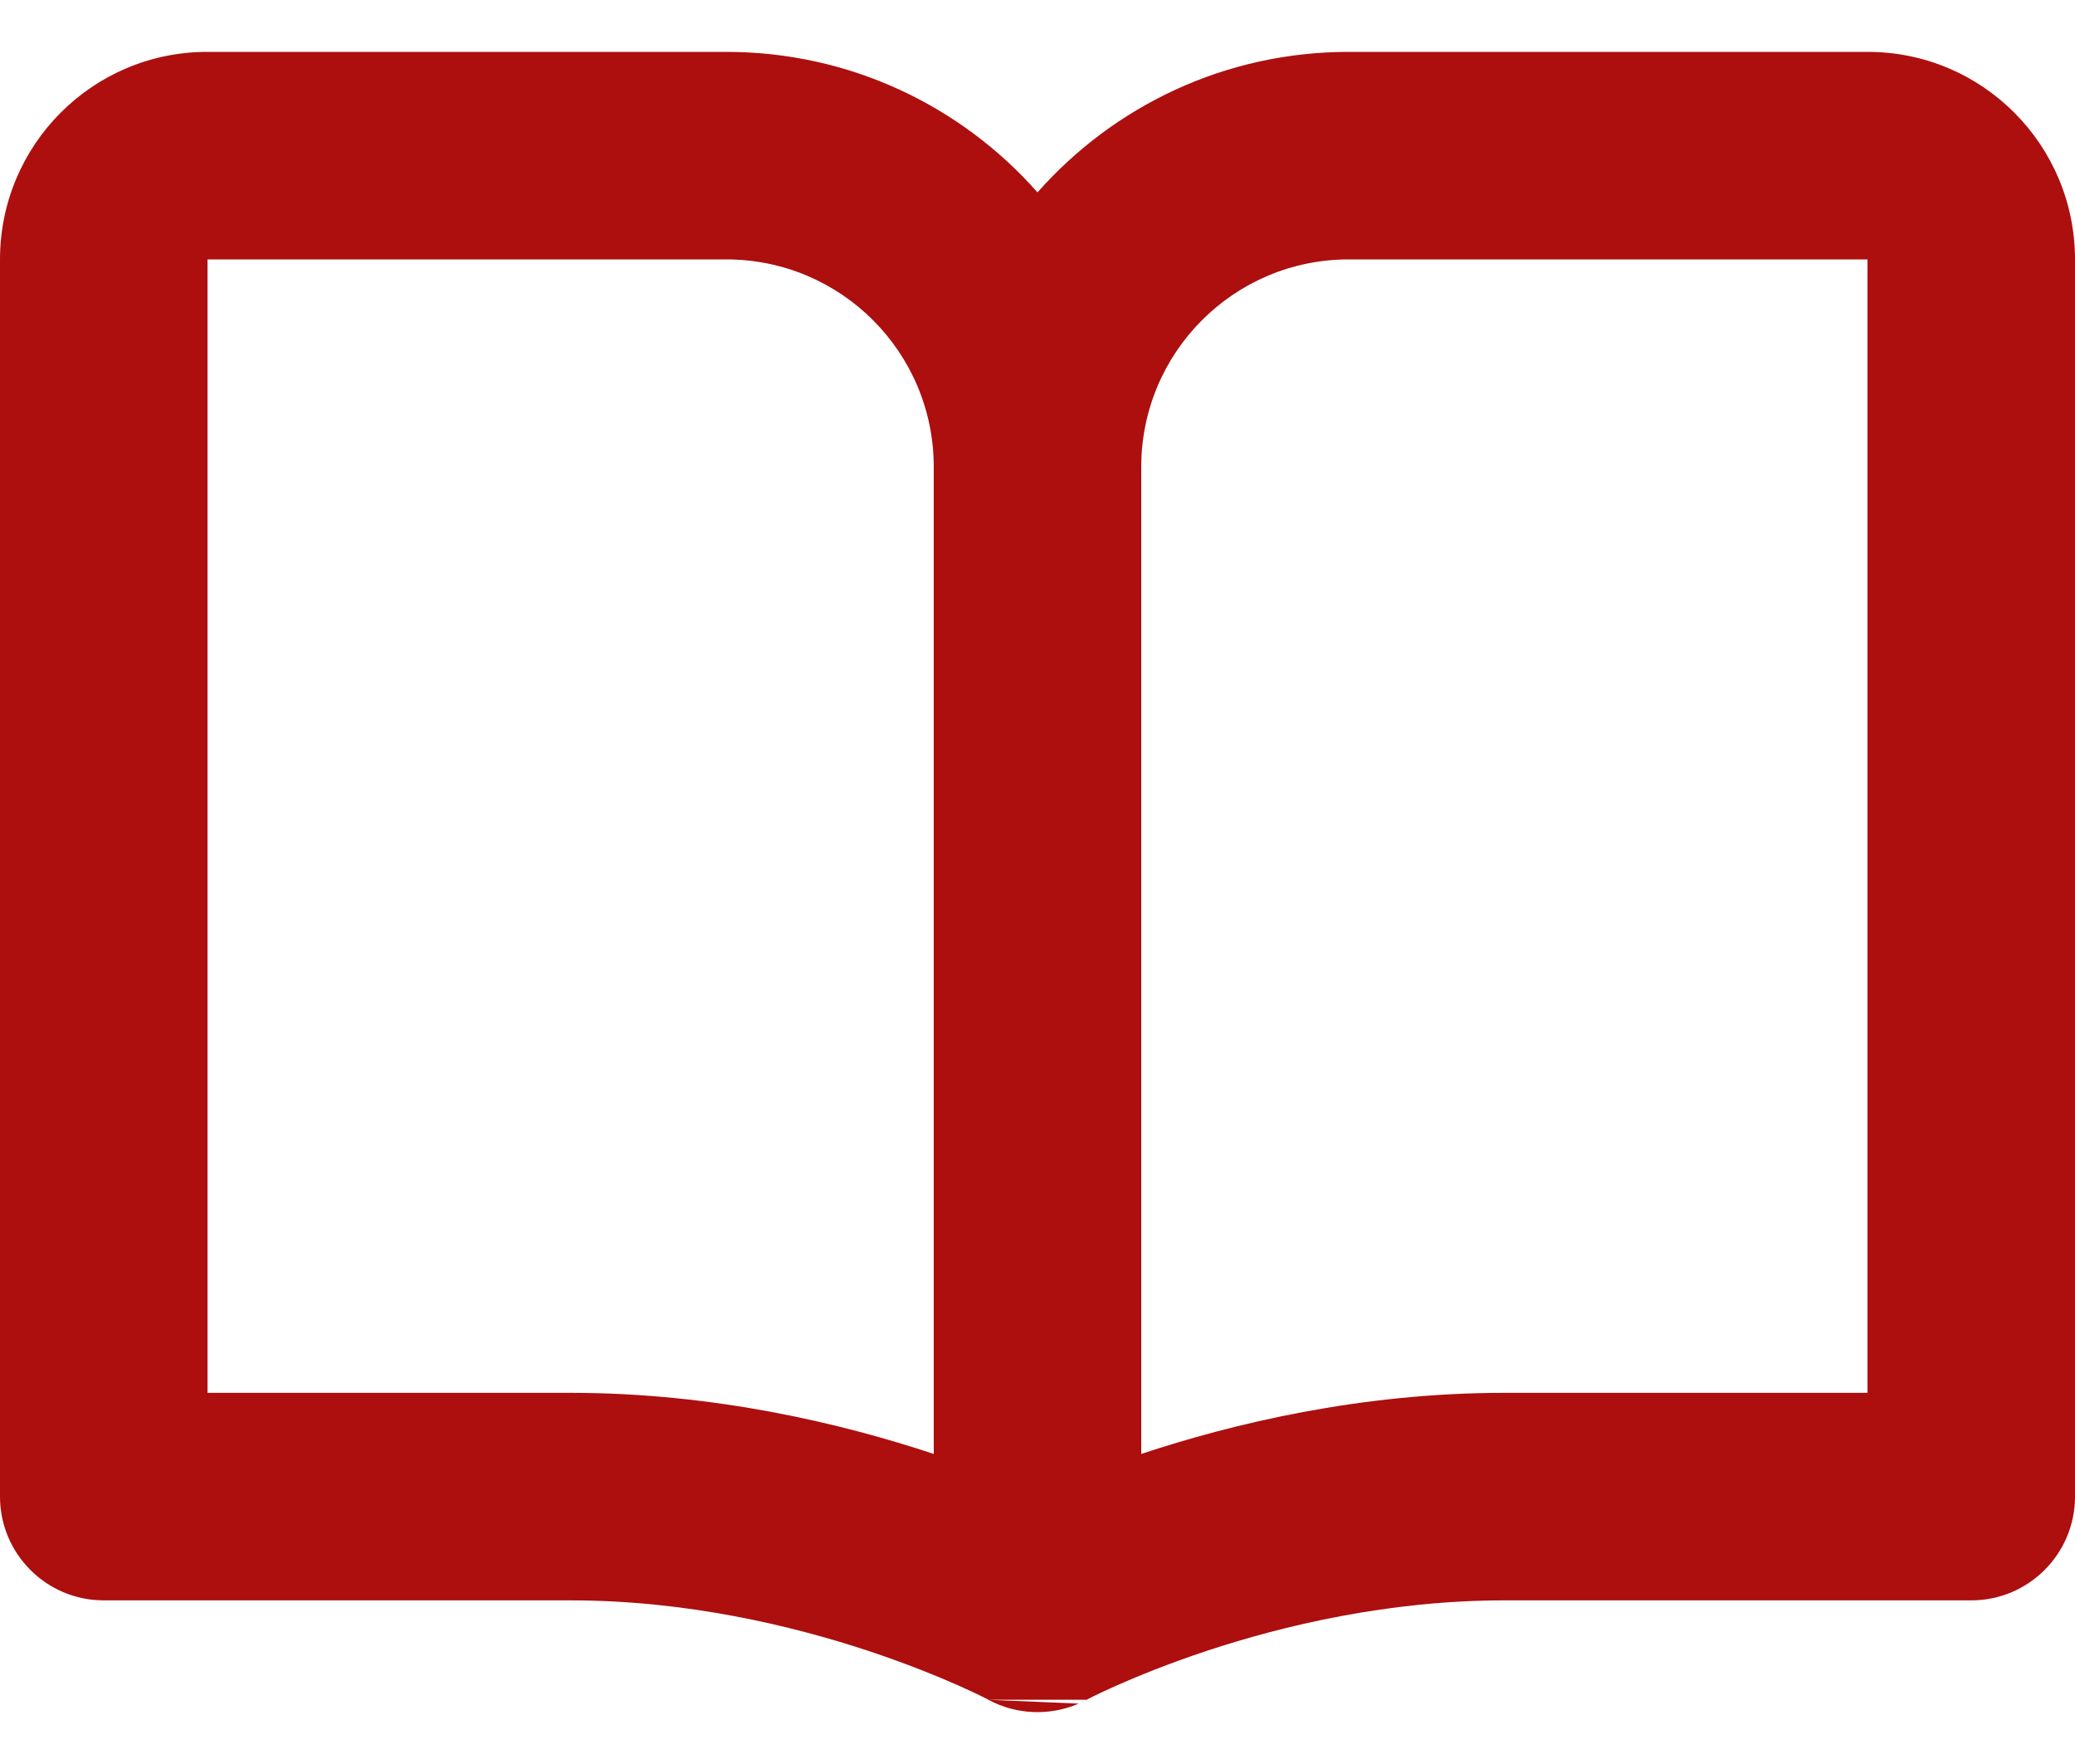 <svg xmlns="http://www.w3.org/2000/svg" width="20" height="17" viewBox="0 0 20 17" fill="none"><path fill-rule="evenodd" clip-rule="evenodd" d="M2 2.498C2 2.498 2 2.498 2 2.499L2 2.499L2 2.498ZM2 13.423V2.5H2.002H2.006H2.01H2.013H2.017H2.021H2.025H2.029H2.033H2.037H2.041H2.045H2.049H2.052H2.056H2.06H2.064H2.068H2.072H2.076H2.08H2.084H2.088H2.092H2.097H2.101H2.105H2.109H2.113H2.117H2.121H2.125H2.129H2.133H2.138H2.142H2.146H2.15H2.154H2.159H2.163H2.167H2.171H2.175H2.18H2.184H2.188H2.193H2.197H2.201H2.205H2.21H2.214H2.219H2.223H2.227H2.232H2.236H2.24H2.245H2.249H2.254H2.258H2.263H2.267H2.272H2.276H2.281H2.285H2.29H2.294H2.299H2.303H2.308H2.312H2.317H2.321H2.326H2.331H2.335H2.34H2.345H2.349H2.354H2.359H2.363H2.368H2.373H2.377H2.382H2.387H2.392H2.396H2.401H2.406H2.411H2.416H2.42H2.425H2.43H2.435H2.44H2.445H2.45H2.454H2.459H2.464H2.469H2.474H2.479H2.484H2.489H2.494H2.499H2.504H2.509H2.514H2.519H2.524H2.529H2.534H2.539H2.544H2.55H2.555H2.56H2.565H2.57H2.575H2.58H2.586H2.591H2.596H2.601H2.606H2.612H2.617H2.622H2.628H2.633H2.638H2.643H2.649H2.654H2.659H2.665H2.67H2.676H2.681H2.686H2.692H2.697H2.703H2.708H2.713H2.719H2.724H2.73H2.735H2.741H2.747H2.752H2.758H2.763H2.769H2.774H2.78H2.786H2.791H2.797H2.802H2.808H2.814H2.819H2.825H2.831H2.837H2.842H2.848H2.854H2.86H2.865H2.871H2.877H2.883H2.889H2.894H2.9H2.906H2.912H2.918H2.924H2.93H2.936H2.942H2.948H2.954H2.959H2.965H2.971H2.977H2.984H2.99H2.996H3.002H3.008H3.014H3.02H3.026H3.032H3.038H3.044H3.051H3.057H3.063H3.069H3.075H3.082H3.088H3.094H3.1H3.107H3.113H3.119H3.125H3.132H3.138H3.144H3.151H3.157H3.163H3.17H3.176H3.183H3.189H3.196H3.202H3.208H3.215H3.221H3.228H3.234H3.241H3.248H3.254H3.261H3.267H3.274H3.28H3.287H3.294H3.3H3.307H3.314H3.32H3.327H3.334H3.341H3.347H3.354H3.361H3.368H3.374H3.381H3.388H3.395H3.402H3.408H3.415H3.422H3.429H3.436H3.443H3.45H3.457H3.464H3.471H3.478H3.485H3.492H3.499H3.506H3.513H3.52H3.527H3.534H3.541H3.548H3.555H3.563H3.57H3.577H3.584H3.591H3.598H3.606H3.613H3.62H3.627H3.635H3.642H3.649H3.657H3.664H3.671H3.679H3.686H3.693H3.701H3.708H3.716H3.723H3.731H3.738H3.745H3.753H3.76H3.768H3.776H3.783H3.791H3.798H3.806H3.813H3.821H3.829H3.836H3.844H3.852H3.859H3.867H3.875H3.882H3.89H3.898H3.906H3.913H3.921H3.929H3.937H3.945H3.953H3.96H3.968H3.976H3.984H3.992H4H4.008H4.016H4.024H4.032H4.04H4.048H4.056H4.064H4.072H4.08H4.088H4.096H4.104H4.113H4.121H4.129H4.137H4.145H4.153H4.162H4.17H4.178H4.186H4.195H4.203H4.211H4.22H4.228H4.236H4.245H4.253H4.261H4.27H4.278H4.287H4.295H4.304H4.312H4.321H4.329H4.338H4.346H4.355H4.363H4.372H4.38H4.389H4.398H4.406H4.415H4.424H4.432H4.441H4.45H4.458H4.467H4.476H4.485H4.493H4.502H4.511H4.52H4.529H4.538H4.546H4.555H4.564H4.573H4.582H4.591H4.6H4.609H4.618H4.627H4.636H4.645H4.654H4.663H4.672H4.681H4.69H4.699H4.709H4.718H4.727H4.736H4.745H4.755H4.764H4.773H4.782H4.792H4.801H4.81H4.819H4.829H4.838H4.848H4.857H4.866H4.876H4.885H4.895H4.904H4.914H4.923H4.933H4.942H4.952H4.961H4.971H4.98H4.99H4.999H5.009H5.019H5.028H5.038H5.048H5.057H5.067H5.077H5.087H5.096H5.106H5.116H5.126H5.136H5.146H5.155H5.165H5.175H5.185H5.195H5.205H5.215H5.225H5.235H5.245H5.255H5.265H5.275H5.285H5.295H5.305H5.315H5.325H5.336H5.346H5.356H5.366H5.376H5.386H5.397H5.407H5.417H5.428H5.438H5.448H5.458H5.469H5.479H5.49H5.5H5.503H5.507H5.51H5.513H5.517H5.52H5.523H5.527H5.53H5.533H5.537H5.54H5.543H5.547H5.55H5.553H5.556H5.56H5.563H5.566H5.57H5.573H5.576H5.58H5.583H5.586H5.589H5.593H5.596H5.599H5.603H5.606H5.609H5.612H5.616H5.619H5.622H5.626H5.629H5.632H5.635H5.639H5.642H5.645H5.648H5.652H5.655H5.658H5.661H5.665H5.668H5.671H5.674H5.678H5.681H5.684H5.687H5.691H5.694H5.697H5.7H5.704H5.707H5.71H5.713H5.717H5.72H5.723H5.726H5.729H5.733H5.736H5.739H5.742H5.745H5.749H5.752H5.755H5.758H5.762H5.765H5.768H5.771H5.774H5.778H5.781H5.784H5.787H5.79H5.793H5.797H5.8H5.803H5.806H5.809H5.813H5.816H5.819H5.822H5.825H5.828H5.832H5.835H5.838H5.841H5.844H5.847H5.851H5.854H5.857H5.86H5.863H5.866H5.87H5.873H5.876H5.879H5.882H5.885H5.888H5.892H5.895H5.898H5.901H5.904H5.907H5.91H5.913H5.917H5.92H5.923H5.926H5.929H5.932H5.935H5.938H5.942H5.945H5.948H5.951H5.954H5.957H5.96H5.963H5.966H5.97H5.973H5.976H5.979H5.982H5.985H5.988H5.991H5.994H5.997H6H6.003H6.007H6.01H6.013H6.016H6.019H6.022H6.025H6.028H6.031H6.034H6.037H6.04H6.043H6.046H6.05H6.053H6.056H6.059H6.062H6.065H6.068H6.071H6.074H6.077H6.08H6.083H6.086H6.089H6.092H6.095H6.098H6.101H6.104H6.107H6.11H6.113H6.116H6.119H6.122H6.125H6.128H6.132H6.135H6.138H6.141H6.144H6.147H6.15H6.153H6.156H6.159H6.162H6.165H6.168H6.171H6.174H6.177H6.18H6.183H6.186H6.189H6.191H6.194H6.197H6.2H6.203H6.206H6.209H6.212H6.215H6.218H6.221H6.224H6.227H6.23H6.233H6.236H6.239H6.242H6.245H6.248H6.251H6.254H6.257H6.26H6.263H6.266H6.269H6.271H6.274H6.277H6.28H6.283H6.286H6.289H6.292H6.295H6.298H6.301H6.304H6.307H6.31H6.313H6.315H6.318H6.321H6.324H6.327H6.33H6.333H6.336H6.339H6.342H6.345H6.347H6.35H6.353H6.356H6.359H6.362H6.365H6.368H6.371H6.373H6.376H6.379H6.382H6.385H6.388H6.391H6.394H6.397H6.399H6.402H6.405H6.408H6.411H6.414H6.417H6.42H6.422H6.425H6.428H6.431H6.434H6.437H6.44H6.442H6.445H6.448H6.451H6.454H6.457H6.459H6.462H6.465H6.468H6.471H6.474H6.476H6.479H6.482H6.485H6.488H6.491H6.493H6.496H6.499H6.502H6.505H6.508H6.51H6.513H6.516H6.519H6.522H6.524H6.527H6.53H6.533H6.536H6.538H6.541H6.544H6.547H6.55H6.552H6.555H6.558H6.561H6.564H6.566H6.569H6.572H6.575H6.577H6.58H6.583H6.586H6.589H6.591H6.594H6.597H6.6H6.602H6.605H6.608H6.611H6.613H6.616H6.619H6.622H6.624H6.627H6.63H6.633H6.635H6.638H6.641H6.644H6.646H6.649H6.652H6.655H6.657H6.66H6.663H6.666H6.668H6.671H6.674H6.677H6.679H6.682H6.685H6.687H6.69H6.693H6.696H6.698H6.701H6.704H6.706H6.709H6.712H6.715H6.717H6.72H6.723H6.725H6.728H6.731H6.733H6.736H6.739H6.741H6.744H6.747H6.75H6.752H6.755H6.758H6.76H6.763H6.766H6.768H6.771H6.774H6.776H6.779H6.782H6.784H6.787H6.79H6.792H6.795H6.798H6.8H6.803H6.806H6.808H6.811H6.814H6.816H6.819H6.821H6.824H6.827H6.829H6.832H6.835H6.837H6.84H6.843H6.845H6.848H6.85H6.853H6.856H6.858H6.861H6.864H6.866H6.869H6.871H6.874H6.877H6.879H6.882H6.885H6.887H6.89H6.892H6.895H6.898H6.9H6.903H6.905H6.908H6.911H6.913H6.916H6.918H6.921H6.924H6.926H6.929H6.931H6.934H6.936H6.939H6.942H6.944H6.947H6.949H6.952H6.954H6.957H6.96H6.962H6.965H6.967H6.97H6.972H6.975H6.978H6.98H6.983H6.985H6.988H6.99H6.993H6.995H6.998H7.001C8.105 2.5 9 3.395 9 4.5V14.012C8.121 13.72 6.887 13.423 5.5 13.423H5.485H5.471H5.456H5.441H5.427H5.412H5.398H5.383H5.369H5.354H5.34H5.325H5.311H5.296H5.282H5.267H5.253H5.238H5.224H5.209H5.195H5.181H5.166H5.152H5.138H5.123H5.109H5.095H5.08H5.066H5.052H5.037H5.023H5.009H4.995H4.981H4.966H4.952H4.938H4.924H4.91H4.896H4.882H4.867H4.853H4.839H4.825H4.811H4.797H4.783H4.769H4.755H4.741H4.727H4.713H4.7H4.686H4.672H4.658H4.644H4.63H4.616H4.603H4.589H4.575H4.561H4.548H4.534H4.52H4.506H4.493H4.479H4.465H4.452H4.438H4.425H4.411H4.398H4.384H4.37H4.357H4.343H4.33H4.317H4.303H4.29H4.276H4.263H4.249H4.236H4.223H4.209H4.196H4.183H4.17H4.156H4.143H4.13H4.117H4.104H4.09H4.077H4.064H4.051H4.038H4.025H4.012H3.999H3.986H3.973H3.96H3.947H3.934H3.921H3.908H3.895H3.882H3.87H3.857H3.844H3.831H3.818H3.806H3.793H3.78H3.768H3.755H3.742H3.73H3.717H3.704H3.692H3.679H3.667H3.654H3.642H3.629H3.617H3.604H3.592H3.58H3.567H3.555H3.543H3.53H3.518H3.506H3.494H3.481H3.469H3.457H3.445H3.433H3.421H3.409H3.397H3.384H3.372H3.36H3.349H3.337H3.325H3.313H3.301H3.289H3.277H3.265H3.254H3.242H3.23H3.218H3.207H3.195H3.183H3.172H3.16H3.148H3.137H3.125H3.114H3.102H3.091H3.079H3.068H3.057H3.045H3.034H3.023H3.011H3H2.989H2.978H2.966H2.955H2.944H2.933H2.922H2.911H2.9H2.889H2.878H2.867H2.856H2.845H2.834H2.823H2.812H2.801H2.79H2.78H2.769H2.758H2.747H2.737H2.726H2.716H2.705H2.694H2.684H2.673H2.663H2.652H2.642H2.631H2.621H2.611H2.6H2.59H2.58H2.57H2.559H2.549H2.539H2.529H2.519H2.509H2.498H2.488H2.478H2.468H2.458H2.449H2.439H2.429H2.419H2.409H2.399H2.39H2.38H2.37H2.36H2.351H2.341H2.332H2.322H2.312H2.303H2.294H2.284H2.275H2.265H2.256H2.247H2.237H2.228H2.219H2.21H2.2H2.191H2.182H2.173H2.164H2.155H2.146H2.137H2.128H2.119H2.11H2.101H2.092H2.084H2.075H2.066H2.057H2.049H2.04H2.031H2.023H2.014H2.006H2ZM9.526 16.381L9.526 16.381C9.526 16.381 9.526 16.381 10 15.5L9.526 16.381L9.518 16.376C9.508 16.371 9.49 16.362 9.466 16.35C9.418 16.326 9.342 16.29 9.241 16.245C9.04 16.156 8.743 16.034 8.373 15.911C7.627 15.664 6.612 15.423 5.5 15.423H5.485H5.471H5.456H5.441H5.427H5.412H5.398H5.383H5.369H5.354H5.34H5.325H5.311H5.296H5.282H5.267H5.253H5.238H5.224H5.209H5.195H5.181H5.166H5.152H5.138H5.123H5.109H5.095H5.08H5.066H5.052H5.037H5.023H5.009H4.995H4.981H4.966H4.952H4.938H4.924H4.91H4.896H4.882H4.867H4.853H4.839H4.825H4.811H4.797H4.783H4.769H4.755H4.741H4.727H4.713H4.7H4.686H4.672H4.658H4.644H4.63H4.616H4.603H4.589H4.575H4.561H4.548H4.534H4.52H4.506H4.493H4.479H4.465H4.452H4.438H4.425H4.411H4.398H4.384H4.37H4.357H4.343H4.33H4.317H4.303H4.29H4.276H4.263H4.249H4.236H4.223H4.209H4.196H4.183H4.17H4.156H4.143H4.13H4.117H4.104H4.09H4.077H4.064H4.051H4.038H4.025H4.012H3.999H3.986H3.973H3.96H3.947H3.934H3.921H3.908H3.895H3.882H3.87H3.857H3.844H3.831H3.818H3.806H3.793H3.78H3.768H3.755H3.742H3.73H3.717H3.704H3.692H3.679H3.667H3.654H3.642H3.629H3.617H3.604H3.592H3.58H3.567H3.555H3.543H3.53H3.518H3.506H3.494H3.481H3.469H3.457H3.445H3.433H3.421H3.409H3.397H3.384H3.372H3.36H3.349H3.337H3.325H3.313H3.301H3.289H3.277H3.265H3.254H3.242H3.23H3.218H3.207H3.195H3.183H3.172H3.16H3.148H3.137H3.125H3.114H3.102H3.091H3.079H3.068H3.057H3.045H3.034H3.023H3.011H3H2.989H2.978H2.966H2.955H2.944H2.933H2.922H2.911H2.9H2.889H2.878H2.867H2.856H2.845H2.834H2.823H2.812H2.801H2.79H2.78H2.769H2.758H2.747H2.737H2.726H2.716H2.705H2.694H2.684H2.673H2.663H2.652H2.642H2.631H2.621H2.611H2.6H2.59H2.58H2.57H2.559H2.549H2.539H2.529H2.519H2.509H2.498H2.488H2.478H2.468H2.458H2.449H2.439H2.429H2.419H2.409H2.399H2.39H2.38H2.37H2.36H2.351H2.341H2.332H2.322H2.312H2.303H2.294H2.284H2.275H2.265H2.256H2.247H2.237H2.228H2.219H2.21H2.2H2.191H2.182H2.173H2.164H2.155H2.146H2.137H2.128H2.119H2.11H2.101H2.092H2.084H2.075H2.066H2.057H2.049H2.04H2.031H2.023H2.014H2.006H1.997H1.989H1.98H1.972H1.964H1.955H1.947H1.939H1.93H1.922H1.914H1.906H1.898H1.89H1.882H1.874H1.866H1.858H1.85H1.842H1.834H1.826H1.818H1.811H1.803H1.795H1.787H1.78H1.772H1.765H1.757H1.75H1.742H1.735H1.727H1.72H1.713H1.705H1.698H1.691H1.684H1.676H1.669H1.662H1.655H1.648H1.641H1.634H1.627H1.62H1.613H1.607H1.6H1.593H1.586H1.58H1.573H1.566H1.56H1.553H1.547H1.54H1.534H1.527H1.521H1.515H1.508H1.502H1.496H1.49H1.483H1.477H1.471H1.465H1.459H1.453H1.447H1.441H1.435H1.43H1.424H1.418H1.412H1.407H1.401H1.395H1.39H1.384H1.379H1.373H1.368H1.362H1.357H1.352H1.346H1.341H1.336H1.331H1.325H1.32H1.315H1.31H1.305H1.3H1.295H1.291H1.286H1.281H1.276H1.271H1.267H1.262H1.257H1.253H1.248H1.244H1.239H1.235H1.231H1.226H1.222H1.218H1.213H1.209H1.205H1.201H1.197H1.193H1.189H1.185H1.181H1.177H1.173H1.17H1.166H1.162H1.159H1.155H1.151H1.148H1.144H1.141H1.137H1.134H1.131H1.127H1.124H1.121H1.118H1.114H1.111H1.108H1.105H1.102H1.099H1.096H1.094H1.091H1.088H1.085H1.083H1.08H1.077H1.075H1.072H1.07H1.067H1.065H1.063H1.06H1.058H1.056H1.054H1.052H1.049H1.047H1.045H1.043H1.041H1.04H1.038H1.036H1.034H1.032H1.031H1.029H1.028H1.026H1.025H1.023H1.022H1.02H1.019H1.018H1.016H1.015H1.014H1.013H1.012H1.011H1.01H1.009H1.008H1.007H1.007H1.006H1.005H1.004H1.004H1.003H1.003H1.002H1.002H1.001H1.001H1.001H1.001H1H1H1H1L1 14.423V15.423C0.448 15.423 0 14.975 0 14.423V2.5C0 1.398 0.891 0.5 1.998 0.5H2.002H2.006H2.01H2.013H2.017H2.021H2.025H2.029H2.033H2.037H2.041H2.045H2.049H2.052H2.056H2.06H2.064H2.068H2.072H2.076H2.08H2.084H2.088H2.092H2.097H2.101H2.105H2.109H2.113H2.117H2.121H2.125H2.129H2.133H2.138H2.142H2.146H2.15H2.154H2.159H2.163H2.167H2.171H2.175H2.18H2.184H2.188H2.193H2.197H2.201H2.205H2.21H2.214H2.219H2.223H2.227H2.232H2.236H2.24H2.245H2.249H2.254H2.258H2.263H2.267H2.272H2.276H2.281H2.285H2.29H2.294H2.299H2.303H2.308H2.312H2.317H2.321H2.326H2.331H2.335H2.34H2.345H2.349H2.354H2.359H2.363H2.368H2.373H2.377H2.382H2.387H2.392H2.396H2.401H2.406H2.411H2.416H2.42H2.425H2.43H2.435H2.44H2.445H2.45H2.454H2.459H2.464H2.469H2.474H2.479H2.484H2.489H2.494H2.499H2.504H2.509H2.514H2.519H2.524H2.529H2.534H2.539H2.544H2.55H2.555H2.56H2.565H2.57H2.575H2.58H2.586H2.591H2.596H2.601H2.606H2.612H2.617H2.622H2.628H2.633H2.638H2.643H2.649H2.654H2.659H2.665H2.67H2.676H2.681H2.686H2.692H2.697H2.703H2.708H2.713H2.719H2.724H2.73H2.735H2.741H2.747H2.752H2.758H2.763H2.769H2.774H2.78H2.786H2.791H2.797H2.802H2.808H2.814H2.819H2.825H2.831H2.837H2.842H2.848H2.854H2.86H2.865H2.871H2.877H2.883H2.889H2.894H2.9H2.906H2.912H2.918H2.924H2.93H2.936H2.942H2.948H2.954H2.959H2.965H2.971H2.977H2.984H2.99H2.996H3.002H3.008H3.014H3.02H3.026H3.032H3.038H3.044H3.051H3.057H3.063H3.069H3.075H3.082H3.088H3.094H3.1H3.107H3.113H3.119H3.125H3.132H3.138H3.144H3.151H3.157H3.163H3.17H3.176H3.183H3.189H3.196H3.202H3.208H3.215H3.221H3.228H3.234H3.241H3.248H3.254H3.261H3.267H3.274H3.28H3.287H3.294H3.3H3.307H3.314H3.32H3.327H3.334H3.341H3.347H3.354H3.361H3.368H3.374H3.381H3.388H3.395H3.402H3.408H3.415H3.422H3.429H3.436H3.443H3.45H3.457H3.464H3.471H3.478H3.485H3.492H3.499H3.506H3.513H3.52H3.527H3.534H3.541H3.548H3.555H3.563H3.57H3.577H3.584H3.591H3.598H3.606H3.613H3.62H3.627H3.635H3.642H3.649H3.657H3.664H3.671H3.679H3.686H3.693H3.701H3.708H3.716H3.723H3.731H3.738H3.745H3.753H3.76H3.768H3.776H3.783H3.791H3.798H3.806H3.813H3.821H3.829H3.836H3.844H3.852H3.859H3.867H3.875H3.882H3.89H3.898H3.906H3.913H3.921H3.929H3.937H3.945H3.953H3.96H3.968H3.976H3.984H3.992H4H4.008H4.016H4.024H4.032H4.04H4.048H4.056H4.064H4.072H4.08H4.088H4.096H4.104H4.113H4.121H4.129H4.137H4.145H4.153H4.162H4.17H4.178H4.186H4.195H4.203H4.211H4.22H4.228H4.236H4.245H4.253H4.261H4.27H4.278H4.287H4.295H4.304H4.312H4.321H4.329H4.338H4.346H4.355H4.363H4.372H4.38H4.389H4.398H4.406H4.415H4.424H4.432H4.441H4.45H4.458H4.467H4.476H4.485H4.493H4.502H4.511H4.52H4.529H4.538H4.546H4.555H4.564H4.573H4.582H4.591H4.6H4.609H4.618H4.627H4.636H4.645H4.654H4.663H4.672H4.681H4.69H4.699H4.709H4.718H4.727H4.736H4.745H4.755H4.764H4.773H4.782H4.792H4.801H4.81H4.819H4.829H4.838H4.848H4.857H4.866H4.876H4.885H4.895H4.904H4.914H4.923H4.933H4.942H4.952H4.961H4.971H4.98H4.99H4.999H5.009H5.019H5.028H5.038H5.048H5.057H5.067H5.077H5.087H5.096H5.106H5.116H5.126H5.136H5.146H5.155H5.165H5.175H5.185H5.195H5.205H5.215H5.225H5.235H5.245H5.255H5.265H5.275H5.285H5.295H5.305H5.315H5.325H5.336H5.346H5.356H5.366H5.376H5.386H5.397H5.407H5.417H5.428H5.438H5.448H5.458H5.469H5.479H5.49H5.5H5.503H5.507H5.51H5.513H5.517H5.52H5.523H5.527H5.53H5.533H5.537H5.54H5.543H5.547H5.55H5.553H5.556H5.56H5.563H5.566H5.57H5.573H5.576H5.58H5.583H5.586H5.589H5.593H5.596H5.599H5.603H5.606H5.609H5.612H5.616H5.619H5.622H5.626H5.629H5.632H5.635H5.639H5.642H5.645H5.648H5.652H5.655H5.658H5.661H5.665H5.668H5.671H5.674H5.678H5.681H5.684H5.687H5.691H5.694H5.697H5.7H5.704H5.707H5.71H5.713H5.717H5.72H5.723H5.726H5.729H5.733H5.736H5.739H5.742H5.745H5.749H5.752H5.755H5.758H5.762H5.765H5.768H5.771H5.774H5.778H5.781H5.784H5.787H5.79H5.793H5.797H5.8H5.803H5.806H5.809H5.813H5.816H5.819H5.822H5.825H5.828H5.832H5.835H5.838H5.841H5.844H5.847H5.851H5.854H5.857H5.86H5.863H5.866H5.87H5.873H5.876H5.879H5.882H5.885H5.888H5.892H5.895H5.898H5.901H5.904H5.907H5.91H5.913H5.917H5.92H5.923H5.926H5.929H5.932H5.935H5.938H5.942H5.945H5.948H5.951H5.954H5.957H5.96H5.963H5.966H5.97H5.973H5.976H5.979H5.982H5.985H5.988H5.991H5.994H5.997H6H6.003H6.007H6.01H6.013H6.016H6.019H6.022H6.025H6.028H6.031H6.034H6.037H6.04H6.043H6.046H6.05H6.053H6.056H6.059H6.062H6.065H6.068H6.071H6.074H6.077H6.08H6.083H6.086H6.089H6.092H6.095H6.098H6.101H6.104H6.107H6.11H6.113H6.116H6.119H6.122H6.125H6.128H6.132H6.135H6.138H6.141H6.144H6.147H6.15H6.153H6.156H6.159H6.162H6.165H6.168H6.171H6.174H6.177H6.18H6.183H6.186H6.189H6.191H6.194H6.197H6.2H6.203H6.206H6.209H6.212H6.215H6.218H6.221H6.224H6.227H6.23H6.233H6.236H6.239H6.242H6.245H6.248H6.251H6.254H6.257H6.26H6.263H6.266H6.269H6.271H6.274H6.277H6.28H6.283H6.286H6.289H6.292H6.295H6.298H6.301H6.304H6.307H6.31H6.313H6.315H6.318H6.321H6.324H6.327H6.33H6.333H6.336H6.339H6.342H6.345H6.347H6.35H6.353H6.356H6.359H6.362H6.365H6.368H6.371H6.373H6.376H6.379H6.382H6.385H6.388H6.391H6.394H6.397H6.399H6.402H6.405H6.408H6.411H6.414H6.417H6.42H6.422H6.425H6.428H6.431H6.434H6.437H6.44H6.442H6.445H6.448H6.451H6.454H6.457H6.459H6.462H6.465H6.468H6.471H6.474H6.476H6.479H6.482H6.485H6.488H6.491H6.493H6.496H6.499H6.502H6.505H6.508H6.51H6.513H6.516H6.519H6.522H6.524H6.527H6.53H6.533H6.536H6.538H6.541H6.544H6.547H6.55H6.552H6.555H6.558H6.561H6.564H6.566H6.569H6.572H6.575H6.577H6.58H6.583H6.586H6.589H6.591H6.594H6.597H6.6H6.602H6.605H6.608H6.611H6.613H6.616H6.619H6.622H6.624H6.627H6.63H6.633H6.635H6.638H6.641H6.644H6.646H6.649H6.652H6.655H6.657H6.66H6.663H6.666H6.668H6.671H6.674H6.677H6.679H6.682H6.685H6.687H6.69H6.693H6.696H6.698H6.701H6.704H6.706H6.709H6.712H6.715H6.717H6.72H6.723H6.725H6.728H6.731H6.733H6.736H6.739H6.741H6.744H6.747H6.75H6.752H6.755H6.758H6.76H6.763H6.766H6.768H6.771H6.774H6.776H6.779H6.782H6.784H6.787H6.79H6.792H6.795H6.798H6.8H6.803H6.806H6.808H6.811H6.814H6.816H6.819H6.821H6.824H6.827H6.829H6.832H6.835H6.837H6.84H6.843H6.845H6.848H6.85H6.853H6.856H6.858H6.861H6.864H6.866H6.869H6.871H6.874H6.877H6.879H6.882H6.885H6.887H6.89H6.892H6.895H6.898H6.9H6.903H6.905H6.908H6.911H6.913H6.916H6.918H6.921H6.924H6.926H6.929H6.931H6.934H6.936H6.939H6.942H6.944H6.947H6.949H6.952H6.954H6.957H6.96H6.962H6.965H6.967H6.97H6.972H6.975H6.978H6.98H6.983H6.985H6.988H6.99H6.993H6.995H6.998H7.001C8.195 0.5 9.267 1.024 10 1.854C10.733 1.024 11.805 0.5 12.999 0.5H13.002H13.005H13.007H13.01H13.012H13.015H13.017H13.02H13.022H13.025H13.028H13.03H13.033H13.035H13.038H13.04H13.043H13.046H13.048H13.051H13.053H13.056H13.058H13.061H13.064H13.066H13.069H13.071H13.074H13.076H13.079H13.082H13.084H13.087H13.089H13.092H13.095H13.097H13.1H13.102H13.105H13.108H13.11H13.113H13.116H13.118H13.121H13.123H13.126H13.129H13.131H13.134H13.136H13.139H13.142H13.144H13.147H13.149H13.152H13.155H13.157H13.16H13.163H13.165H13.168H13.171H13.173H13.176H13.178H13.181H13.184H13.187H13.189H13.192H13.194H13.197H13.2H13.202H13.205H13.208H13.21H13.213H13.216H13.218H13.221H13.224H13.226H13.229H13.232H13.234H13.237H13.24H13.242H13.245H13.248H13.251H13.253H13.256H13.258H13.261H13.264H13.267H13.269H13.272H13.275H13.277H13.28H13.283H13.286H13.288H13.291H13.294H13.296H13.299H13.302H13.304H13.307H13.31H13.313H13.315H13.318H13.321H13.323H13.326H13.329H13.332H13.334H13.337H13.34H13.343H13.345H13.348H13.351H13.354H13.356H13.359H13.362H13.364H13.367H13.37H13.373H13.376H13.378H13.381H13.384H13.386H13.389H13.392H13.395H13.398H13.4H13.403H13.406H13.409H13.411H13.414H13.417H13.42H13.422H13.425H13.428H13.431H13.434H13.436H13.439H13.442H13.445H13.448H13.45H13.453H13.456H13.459H13.462H13.464H13.467H13.47H13.473H13.476H13.478H13.481H13.484H13.487H13.49H13.492H13.495H13.498H13.501H13.504H13.507H13.509H13.512H13.515H13.518H13.521H13.524H13.526H13.529H13.532H13.535H13.538H13.541H13.543H13.546H13.549H13.552H13.555H13.558H13.56H13.563H13.566H13.569H13.572H13.575H13.578H13.581H13.583H13.586H13.589H13.592H13.595H13.598H13.601H13.603H13.606H13.609H13.612H13.615H13.618H13.621H13.624H13.627H13.629H13.632H13.635H13.638H13.641H13.644H13.647H13.65H13.653H13.655H13.658H13.661H13.664H13.667H13.67H13.673H13.676H13.679H13.682H13.685H13.688H13.69H13.693H13.696H13.699H13.702H13.705H13.708H13.711H13.714H13.717H13.72H13.723H13.726H13.729H13.732H13.734H13.737H13.74H13.743H13.746H13.749H13.752H13.755H13.758H13.761H13.764H13.767H13.77H13.773H13.776H13.779H13.782H13.785H13.788H13.791H13.794H13.797H13.8H13.803H13.806H13.809H13.812H13.815H13.818H13.82H13.823H13.826H13.829H13.832H13.835H13.838H13.841H13.844H13.847H13.85H13.853H13.856H13.86H13.863H13.866H13.868H13.871H13.874H13.877H13.881H13.884H13.887H13.89H13.893H13.896H13.899H13.902H13.905H13.908H13.911H13.914H13.917H13.92H13.923H13.926H13.929H13.932H13.935H13.938H13.941H13.944H13.947H13.95H13.954H13.957H13.96H13.963H13.966H13.969H13.972H13.975H13.978H13.981H13.984H13.987H13.99H13.993H13.996H14H14.003H14.006H14.009H14.012H14.015H14.018H14.021H14.024H14.027H14.03H14.034H14.037H14.04H14.043H14.046H14.049H14.052H14.055H14.058H14.062H14.065H14.068H14.071H14.074H14.077H14.08H14.083H14.086H14.09H14.093H14.096H14.099H14.102H14.105H14.108H14.112H14.115H14.118H14.121H14.124H14.127H14.13H14.134H14.137H14.14H14.143H14.146H14.149H14.152H14.156H14.159H14.162H14.165H14.168H14.171H14.175H14.178H14.181H14.184H14.187H14.191H14.194H14.197H14.2H14.203H14.207H14.21H14.213H14.216H14.219H14.223H14.226H14.229H14.232H14.235H14.239H14.242H14.245H14.248H14.251H14.255H14.258H14.261H14.264H14.267H14.271H14.274H14.277H14.28H14.284H14.287H14.29H14.293H14.296H14.3H14.303H14.306H14.309H14.313H14.316H14.319H14.322H14.326H14.329H14.332H14.335H14.339H14.342H14.345H14.348H14.352H14.355H14.358H14.361H14.365H14.368H14.371H14.374H14.378H14.381H14.384H14.388H14.391H14.394H14.397H14.401H14.404H14.407H14.411H14.414H14.417H14.42H14.424H14.427H14.43H14.434H14.437H14.44H14.444H14.447H14.45H14.454H14.457H14.46H14.463H14.467H14.47H14.473H14.477H14.48H14.483H14.487H14.49H14.493H14.497H14.5H14.51H14.521H14.531H14.541H14.552H14.562H14.572H14.583H14.593H14.603H14.614H14.624H14.634H14.644H14.654H14.665H14.675H14.685H14.695H14.705H14.715H14.725H14.735H14.745H14.755H14.765H14.775H14.785H14.795H14.805H14.815H14.825H14.835H14.845H14.854H14.864H14.874H14.884H14.894H14.904H14.913H14.923H14.933H14.943H14.952H14.962H14.972H14.981H14.991H15.001H15.01H15.02H15.029H15.039H15.048H15.058H15.068H15.077H15.086H15.096H15.105H15.115H15.124H15.134H15.143H15.152H15.162H15.171H15.181H15.19H15.199H15.208H15.218H15.227H15.236H15.245H15.255H15.264H15.273H15.282H15.291H15.3H15.31H15.319H15.328H15.337H15.346H15.355H15.364H15.373H15.382H15.391H15.4H15.409H15.418H15.427H15.436H15.445H15.454H15.463H15.471H15.48H15.489H15.498H15.507H15.515H15.524H15.533H15.542H15.55H15.559H15.568H15.576H15.585H15.594H15.602H15.611H15.62H15.628H15.637H15.645H15.654H15.662H15.671H15.68H15.688H15.696H15.705H15.713H15.722H15.73H15.739H15.747H15.755H15.764H15.772H15.78H15.789H15.797H15.805H15.814H15.822H15.83H15.838H15.847H15.855H15.863H15.871H15.879H15.887H15.896H15.904H15.912H15.92H15.928H15.936H15.944H15.952H15.96H15.968H15.976H15.984H15.992H16H16.008H16.016H16.024H16.032H16.04H16.047H16.055H16.063H16.071H16.079H16.087H16.094H16.102H16.11H16.117H16.125H16.133H16.141H16.148H16.156H16.164H16.171H16.179H16.187H16.194H16.202H16.209H16.217H16.224H16.232H16.239H16.247H16.255H16.262H16.269H16.277H16.284H16.292H16.299H16.307H16.314H16.321H16.329H16.336H16.343H16.351H16.358H16.365H16.372H16.38H16.387H16.394H16.401H16.409H16.416H16.423H16.43H16.437H16.445H16.452H16.459H16.466H16.473H16.48H16.487H16.494H16.501H16.508H16.515H16.522H16.529H16.536H16.543H16.55H16.557H16.564H16.571H16.578H16.585H16.591H16.598H16.605H16.612H16.619H16.626H16.632H16.639H16.646H16.653H16.66H16.666H16.673H16.68H16.686H16.693H16.7H16.706H16.713H16.72H16.726H16.733H16.739H16.746H16.752H16.759H16.765H16.772H16.779H16.785H16.791H16.798H16.804H16.811H16.817H16.824H16.83H16.837H16.843H16.849H16.856H16.862H16.868H16.875H16.881H16.887H16.893H16.9H16.906H16.912H16.919H16.925H16.931H16.937H16.943H16.95H16.956H16.962H16.968H16.974H16.98H16.986H16.992H16.998H17.004H17.011H17.017H17.023H17.029H17.035H17.041H17.047H17.052H17.058H17.064H17.07H17.076H17.082H17.088H17.094H17.1H17.105H17.111H17.117H17.123H17.129H17.135H17.14H17.146H17.152H17.158H17.163H17.169H17.175H17.18H17.186H17.192H17.198H17.203H17.209H17.214H17.22H17.226H17.231H17.237H17.242H17.248H17.253H17.259H17.265H17.27H17.276H17.281H17.287H17.292H17.297H17.303H17.308H17.314H17.319H17.325H17.33H17.335H17.341H17.346H17.351H17.357H17.362H17.367H17.372H17.378H17.383H17.388H17.393H17.399H17.404H17.409H17.414H17.42H17.425H17.43H17.435H17.44H17.445H17.45H17.456H17.461H17.466H17.471H17.476H17.481H17.486H17.491H17.496H17.501H17.506H17.511H17.516H17.521H17.526H17.531H17.536H17.541H17.546H17.55H17.555H17.56H17.565H17.57H17.575H17.58H17.584H17.589H17.594H17.599H17.604H17.608H17.613H17.618H17.623H17.627H17.632H17.637H17.641H17.646H17.651H17.655H17.66H17.665H17.669H17.674H17.678H17.683H17.688H17.692H17.697H17.701H17.706H17.71H17.715H17.72H17.724H17.729H17.733H17.737H17.742H17.746H17.751H17.755H17.76H17.764H17.768H17.773H17.777H17.782H17.786H17.79H17.794H17.799H17.803H17.807H17.812H17.816H17.82H17.825H17.829H17.833H17.837H17.841H17.846H17.85H17.854H17.858H17.862H17.866H17.871H17.875H17.879H17.883H17.887H17.891H17.895H17.899H17.904H17.907H17.912H17.916H17.92H17.924H17.928H17.932H17.936H17.94H17.944H17.948H17.951H17.955H17.959H17.963H17.967H17.971H17.975H17.979H17.983H17.986H17.99H17.994H17.998H18.002C19.109 0.5 20 1.398 20 2.5V14.423C20 14.975 19.552 15.423 19 15.423H19H19H19H18.999H18.999H18.999H18.998H18.998H18.998H18.997H18.997H18.996H18.995H18.995H18.994H18.993H18.993H18.992H18.991H18.99H18.989H18.988H18.987H18.986H18.985H18.983H18.982H18.981H18.98H18.978H18.977H18.976H18.974H18.972H18.971H18.969H18.968H18.966H18.964H18.962H18.96H18.959H18.957H18.955H18.953H18.951H18.948H18.946H18.944H18.942H18.94H18.937H18.935H18.933H18.93H18.928H18.925H18.923H18.92H18.917H18.915H18.912H18.909H18.906H18.904H18.901H18.898H18.895H18.892H18.889H18.886H18.882H18.879H18.876H18.873H18.869H18.866H18.863H18.859H18.856H18.852H18.849H18.845H18.841H18.838H18.834H18.83H18.827H18.823H18.819H18.815H18.811H18.807H18.803H18.799H18.795H18.791H18.787H18.782H18.778H18.774H18.769H18.765H18.761H18.756H18.752H18.747H18.742H18.738H18.733H18.729H18.724H18.719H18.714H18.709H18.705H18.7H18.695H18.69H18.685H18.68H18.674H18.669H18.664H18.659H18.654H18.648H18.643H18.638H18.632H18.627H18.621H18.616H18.61H18.605H18.599H18.593H18.588H18.582H18.576H18.57H18.565H18.559H18.553H18.547H18.541H18.535H18.529H18.523H18.517H18.51H18.504H18.498H18.492H18.485H18.479H18.473H18.466H18.46H18.453H18.447H18.44H18.434H18.427H18.42H18.414H18.407H18.4H18.393H18.387H18.38H18.373H18.366H18.359H18.352H18.345H18.338H18.331H18.324H18.316H18.309H18.302H18.295H18.287H18.28H18.273H18.265H18.258H18.25H18.243H18.235H18.228H18.22H18.212H18.205H18.197H18.189H18.182H18.174H18.166H18.158H18.15H18.142H18.134H18.126H18.118H18.11H18.102H18.094H18.086H18.078H18.07H18.061H18.053H18.045H18.036H18.028H18.02H18.011H18.003H17.994H17.986H17.977H17.969H17.96H17.951H17.943H17.934H17.925H17.916H17.908H17.899H17.89H17.881H17.872H17.863H17.854H17.845H17.836H17.827H17.818H17.809H17.8H17.791H17.781H17.772H17.763H17.753H17.744H17.735H17.725H17.716H17.706H17.697H17.688H17.678H17.668H17.659H17.649H17.64H17.63H17.62H17.61H17.601H17.591H17.581H17.571H17.561H17.551H17.541H17.532H17.522H17.512H17.502H17.491H17.481H17.471H17.461H17.451H17.441H17.43H17.42H17.41H17.4H17.389H17.379H17.369H17.358H17.348H17.337H17.327H17.316H17.306H17.295H17.285H17.274H17.263H17.253H17.242H17.231H17.22H17.21H17.199H17.188H17.177H17.166H17.155H17.144H17.133H17.122H17.111H17.1H17.089H17.078H17.067H17.056H17.045H17.034H17.023H17.011H17H16.989H16.977H16.966H16.955H16.943H16.932H16.921H16.909H16.898H16.886H16.875H16.863H16.852H16.84H16.828H16.817H16.805H16.793H16.782H16.77H16.758H16.746H16.735H16.723H16.711H16.699H16.687H16.675H16.663H16.651H16.64H16.628H16.616H16.604H16.591H16.579H16.567H16.555H16.543H16.531H16.519H16.506H16.494H16.482H16.47H16.457H16.445H16.433H16.42H16.408H16.396H16.383H16.371H16.358H16.346H16.333H16.321H16.308H16.296H16.283H16.27H16.258H16.245H16.233H16.22H16.207H16.194H16.182H16.169H16.156H16.143H16.131H16.118H16.105H16.092H16.079H16.066H16.053H16.04H16.027H16.014H16.001H15.988H15.975H15.962H15.949H15.936H15.923H15.91H15.896H15.883H15.87H15.857H15.844H15.83H15.817H15.804H15.79H15.777H15.764H15.751H15.737H15.724H15.71H15.697H15.684H15.67H15.656H15.643H15.63H15.616H15.602H15.589H15.575H15.562H15.548H15.534H15.521H15.507H15.493H15.48H15.466H15.452H15.439H15.425H15.411H15.397H15.383H15.37H15.356H15.342H15.328H15.314H15.3H15.287H15.273H15.259H15.245H15.231H15.217H15.203H15.189H15.175H15.161H15.147H15.133H15.118H15.104H15.09H15.076H15.062H15.048H15.034H15.019H15.005H14.991H14.977H14.963H14.948H14.934H14.92H14.905H14.891H14.877H14.863H14.848H14.834H14.819H14.805H14.791H14.776H14.762H14.747H14.733H14.718H14.704H14.689H14.675H14.66H14.646H14.631H14.617H14.602H14.588H14.573H14.559H14.544H14.529H14.515H14.5C13.388 15.423 12.373 15.664 11.627 15.911C11.257 16.034 10.96 16.156 10.759 16.245C10.658 16.29 10.582 16.326 10.534 16.35C10.51 16.362 10.492 16.371 10.482 16.376L10.474 16.381M11 4.5V14.012C11.879 13.72 13.113 13.423 14.5 13.423H14.515H14.529H14.544H14.559H14.573H14.588H14.602H14.617H14.631H14.646H14.66H14.675H14.689H14.704H14.718H14.733H14.747H14.762H14.776H14.791H14.805H14.819H14.834H14.848H14.863H14.877H14.891H14.905H14.92H14.934H14.948H14.963H14.977H14.991H15.005H15.019H15.034H15.048H15.062H15.076H15.09H15.104H15.118H15.133H15.147H15.161H15.175H15.189H15.203H15.217H15.231H15.245H15.259H15.273H15.287H15.3H15.314H15.328H15.342H15.356H15.37H15.383H15.397H15.411H15.425H15.439H15.452H15.466H15.48H15.493H15.507H15.521H15.534H15.548H15.562H15.575H15.589H15.602H15.616H15.63H15.643H15.656H15.67H15.684H15.697H15.71H15.724H15.737H15.751H15.764H15.777H15.79H15.804H15.817H15.83H15.844H15.857H15.87H15.883H15.896H15.91H15.923H15.936H15.949H15.962H15.975H15.988H16.001H16.014H16.027H16.04H16.053H16.066H16.079H16.092H16.105H16.118H16.131H16.143H16.156H16.169H16.182H16.194H16.207H16.22H16.233H16.245H16.258H16.27H16.283H16.296H16.308H16.321H16.333H16.346H16.358H16.371H16.383H16.396H16.408H16.42H16.433H16.445H16.457H16.47H16.482H16.494H16.506H16.519H16.531H16.543H16.555H16.567H16.579H16.591H16.604H16.616H16.628H16.64H16.651H16.663H16.675H16.687H16.699H16.711H16.723H16.735H16.746H16.758H16.77H16.782H16.793H16.805H16.817H16.828H16.84H16.852H16.863H16.875H16.886H16.898H16.909H16.921H16.932H16.943H16.955H16.966H16.977H16.989H17H17.011H17.023H17.034H17.045H17.056H17.067H17.078H17.089H17.1H17.111H17.122H17.133H17.144H17.155H17.166H17.177H17.188H17.199H17.21H17.22H17.231H17.242H17.253H17.263H17.274H17.285H17.295H17.306H17.316H17.327H17.337H17.348H17.358H17.369H17.379H17.389H17.4H17.41H17.42H17.43H17.441H17.451H17.461H17.471H17.481H17.491H17.502H17.512H17.522H17.532H17.541H17.551H17.561H17.571H17.581H17.591H17.601H17.61H17.62H17.63H17.64H17.649H17.659H17.668H17.678H17.688H17.697H17.706H17.716H17.725H17.735H17.744H17.753H17.763H17.772H17.781H17.791H17.8H17.809H17.818H17.827H17.836H17.845H17.854H17.863H17.872H17.881H17.89H17.899H17.908H17.916H17.925H17.934H17.943H17.951H17.96H17.969H17.977H17.986H17.994H18V2.5H17.998H17.994H17.99H17.986H17.983H17.979H17.975H17.971H17.967H17.963H17.959H17.955H17.951H17.948H17.944H17.94H17.936H17.932H17.928H17.924H17.92H17.916H17.912H17.907H17.904H17.899H17.895H17.891H17.887H17.883H17.879H17.875H17.871H17.866H17.862H17.858H17.854H17.85H17.846H17.841H17.837H17.833H17.829H17.825H17.82H17.816H17.812H17.807H17.803H17.799H17.794H17.79H17.786H17.782H17.777H17.773H17.768H17.764H17.76H17.755H17.751H17.746H17.742H17.737H17.733H17.729H17.724H17.72H17.715H17.71H17.706H17.701H17.697H17.692H17.688H17.683H17.678H17.674H17.669H17.665H17.66H17.655H17.651H17.646H17.641H17.637H17.632H17.627H17.623H17.618H17.613H17.608H17.604H17.599H17.594H17.589H17.584H17.58H17.575H17.57H17.565H17.56H17.555H17.55H17.546H17.541H17.536H17.531H17.526H17.521H17.516H17.511H17.506H17.501H17.496H17.491H17.486H17.481H17.476H17.471H17.466H17.461H17.456H17.45H17.445H17.44H17.435H17.43H17.425H17.42H17.414H17.409H17.404H17.399H17.393H17.388H17.383H17.378H17.372H17.367H17.362H17.357H17.351H17.346H17.341H17.335H17.33H17.325H17.319H17.314H17.308H17.303H17.297H17.292H17.287H17.281H17.276H17.27H17.265H17.259H17.253H17.248H17.242H17.237H17.231H17.226H17.22H17.214H17.209H17.203H17.198H17.192H17.186H17.18H17.175H17.169H17.163H17.158H17.152H17.146H17.14H17.135H17.129H17.123H17.117H17.111H17.105H17.1H17.094H17.088H17.082H17.076H17.07H17.064H17.058H17.052H17.047H17.041H17.035H17.029H17.023H17.017H17.011H17.004H16.998H16.992H16.986H16.98H16.974H16.968H16.962H16.956H16.95H16.943H16.937H16.931H16.925H16.919H16.912H16.906H16.9H16.893H16.887H16.881H16.875H16.868H16.862H16.856H16.849H16.843H16.837H16.83H16.824H16.817H16.811H16.804H16.798H16.791H16.785H16.779H16.772H16.765H16.759H16.752H16.746H16.739H16.733H16.726H16.72H16.713H16.706H16.7H16.693H16.686H16.68H16.673H16.666H16.66H16.653H16.646H16.639H16.632H16.626H16.619H16.612H16.605H16.598H16.591H16.585H16.578H16.571H16.564H16.557H16.55H16.543H16.536H16.529H16.522H16.515H16.508H16.501H16.494H16.487H16.48H16.473H16.466H16.459H16.452H16.445H16.437H16.43H16.423H16.416H16.409H16.401H16.394H16.387H16.38H16.372H16.365H16.358H16.351H16.343H16.336H16.329H16.321H16.314H16.307H16.299H16.292H16.284H16.277H16.269H16.262H16.255H16.247H16.239H16.232H16.224H16.217H16.209H16.202H16.194H16.187H16.179H16.171H16.164H16.156H16.148H16.141H16.133H16.125H16.117H16.11H16.102H16.094H16.087H16.079H16.071H16.063H16.055H16.047H16.04H16.032H16.024H16.016H16.008H16H15.992H15.984H15.976H15.968H15.96H15.952H15.944H15.936H15.928H15.92H15.912H15.904H15.896H15.887H15.879H15.871H15.863H15.855H15.847H15.838H15.83H15.822H15.814H15.805H15.797H15.789H15.78H15.772H15.764H15.755H15.747H15.739H15.73H15.722H15.713H15.705H15.696H15.688H15.68H15.671H15.662H15.654H15.645H15.637H15.628H15.62H15.611H15.602H15.594H15.585H15.576H15.568H15.559H15.55H15.542H15.533H15.524H15.515H15.507H15.498H15.489H15.48H15.471H15.463H15.454H15.445H15.436H15.427H15.418H15.409H15.4H15.391H15.382H15.373H15.364H15.355H15.346H15.337H15.328H15.319H15.31H15.3H15.291H15.282H15.273H15.264H15.255H15.245H15.236H15.227H15.218H15.208H15.199H15.19H15.181H15.171H15.162H15.152H15.143H15.134H15.124H15.115H15.105H15.096H15.086H15.077H15.068H15.058H15.048H15.039H15.029H15.02H15.01H15.001H14.991H14.981H14.972H14.962H14.952H14.943H14.933H14.923H14.913H14.904H14.894H14.884H14.874H14.864H14.854H14.845H14.835H14.825H14.815H14.805H14.795H14.785H14.775H14.765H14.755H14.745H14.735H14.725H14.715H14.705H14.695H14.685H14.675H14.665H14.654H14.644H14.634H14.624H14.614H14.603H14.593H14.583H14.572H14.562H14.552H14.541H14.531H14.521H14.51H14.5H14.497H14.493H14.49H14.487H14.483H14.48H14.477H14.473H14.47H14.467H14.463H14.46H14.457H14.454H14.45H14.447H14.444H14.44H14.437H14.434H14.43H14.427H14.424H14.42H14.417H14.414H14.411H14.407H14.404H14.401H14.397H14.394H14.391H14.388H14.384H14.381H14.378H14.374H14.371H14.368H14.365H14.361H14.358H14.355H14.352H14.348H14.345H14.342H14.339H14.335H14.332H14.329H14.326H14.322H14.319H14.316H14.313H14.309H14.306H14.303H14.3H14.296H14.293H14.29H14.287H14.284H14.28H14.277H14.274H14.271H14.267H14.264H14.261H14.258H14.255H14.251H14.248H14.245H14.242H14.239H14.235H14.232H14.229H14.226H14.223H14.219H14.216H14.213H14.21H14.207H14.203H14.2H14.197H14.194H14.191H14.187H14.184H14.181H14.178H14.175H14.171H14.168H14.165H14.162H14.159H14.156H14.152H14.149H14.146H14.143H14.14H14.137H14.134H14.13H14.127H14.124H14.121H14.118H14.115H14.112H14.108H14.105H14.102H14.099H14.096H14.093H14.09H14.086H14.083H14.08H14.077H14.074H14.071H14.068H14.065H14.062H14.058H14.055H14.052H14.049H14.046H14.043H14.04H14.037H14.034H14.03H14.027H14.024H14.021H14.018H14.015H14.012H14.009H14.006H14.003H14H13.996H13.993H13.99H13.987H13.984H13.981H13.978H13.975H13.972H13.969H13.966H13.963H13.96H13.957H13.954H13.95H13.947H13.944H13.941H13.938H13.935H13.932H13.929H13.926H13.923H13.92H13.917H13.914H13.911H13.908H13.905H13.902H13.899H13.896H13.893H13.89H13.887H13.884H13.881H13.877H13.874H13.871H13.868H13.866H13.863H13.86H13.856H13.853H13.85H13.847H13.844H13.841H13.838H13.835H13.832H13.829H13.826H13.823H13.82H13.818H13.815H13.812H13.809H13.806H13.803H13.8H13.797H13.794H13.791H13.788H13.785H13.782H13.779H13.776H13.773H13.77H13.767H13.764H13.761H13.758H13.755H13.752H13.749H13.746H13.743H13.74H13.737H13.734H13.732H13.729H13.726H13.723H13.72H13.717H13.714H13.711H13.708H13.705H13.702H13.699H13.696H13.693H13.69H13.688H13.685H13.682H13.679H13.676H13.673H13.67H13.667H13.664H13.661H13.658H13.655H13.653H13.65H13.647H13.644H13.641H13.638H13.635H13.632H13.629H13.627H13.624H13.621H13.618H13.615H13.612H13.609H13.606H13.603H13.601H13.598H13.595H13.592H13.589H13.586H13.583H13.581H13.578H13.575H13.572H13.569H13.566H13.563H13.56H13.558H13.555H13.552H13.549H13.546H13.543H13.541H13.538H13.535H13.532H13.529H13.526H13.524H13.521H13.518H13.515H13.512H13.509H13.507H13.504H13.501H13.498H13.495H13.492H13.49H13.487H13.484H13.481H13.478H13.476H13.473H13.47H13.467H13.464H13.462H13.459H13.456H13.453H13.45H13.448H13.445H13.442H13.439H13.436H13.434H13.431H13.428H13.425H13.422H13.42H13.417H13.414H13.411H13.409H13.406H13.403H13.4H13.398H13.395H13.392H13.389H13.386H13.384H13.381H13.378H13.376H13.373H13.37H13.367H13.364H13.362H13.359H13.356H13.354H13.351H13.348H13.345H13.343H13.34H13.337H13.334H13.332H13.329H13.326H13.323H13.321H13.318H13.315H13.313H13.31H13.307H13.304H13.302H13.299H13.296H13.294H13.291H13.288H13.286H13.283H13.28H13.277H13.275H13.272H13.269H13.267H13.264H13.261H13.258H13.256H13.253H13.251H13.248H13.245H13.242H13.24H13.237H13.234H13.232H13.229H13.226H13.224H13.221H13.218H13.216H13.213H13.21H13.208H13.205H13.202H13.2H13.197H13.194H13.192H13.189H13.187H13.184H13.181H13.178H13.176H13.173H13.171H13.168H13.165H13.163H13.16H13.157H13.155H13.152H13.149H13.147H13.144H13.142H13.139H13.136H13.134H13.131H13.129H13.126H13.123H13.121H13.118H13.116H13.113H13.11H13.108H13.105H13.102H13.1H13.097H13.095H13.092H13.089H13.087H13.084H13.082H13.079H13.076H13.074H13.071H13.069H13.066H13.064H13.061H13.058H13.056H13.053H13.051H13.048H13.046H13.043H13.04H13.038H13.035H13.033H13.03H13.028H13.025H13.022H13.02H13.017H13.015H13.012H13.01H13.007H13.005H13.002H12.999C11.895 2.5 11 3.395 11 4.5ZM10.397 16.418C10.423 16.407 10.448 16.394 10.473 16.381L10.474 16.381M10.397 16.418C10.119 16.538 9.799 16.527 9.528 16.382C9.527 16.381 9.527 16.381 9.526 16.381M18 2.499C18 2.499 18 2.499 18 2.499L18 2.499L18 2.499ZM18 2.498L18 2.499L18 2.498Z" fill="#AC0F0E"></path></svg>